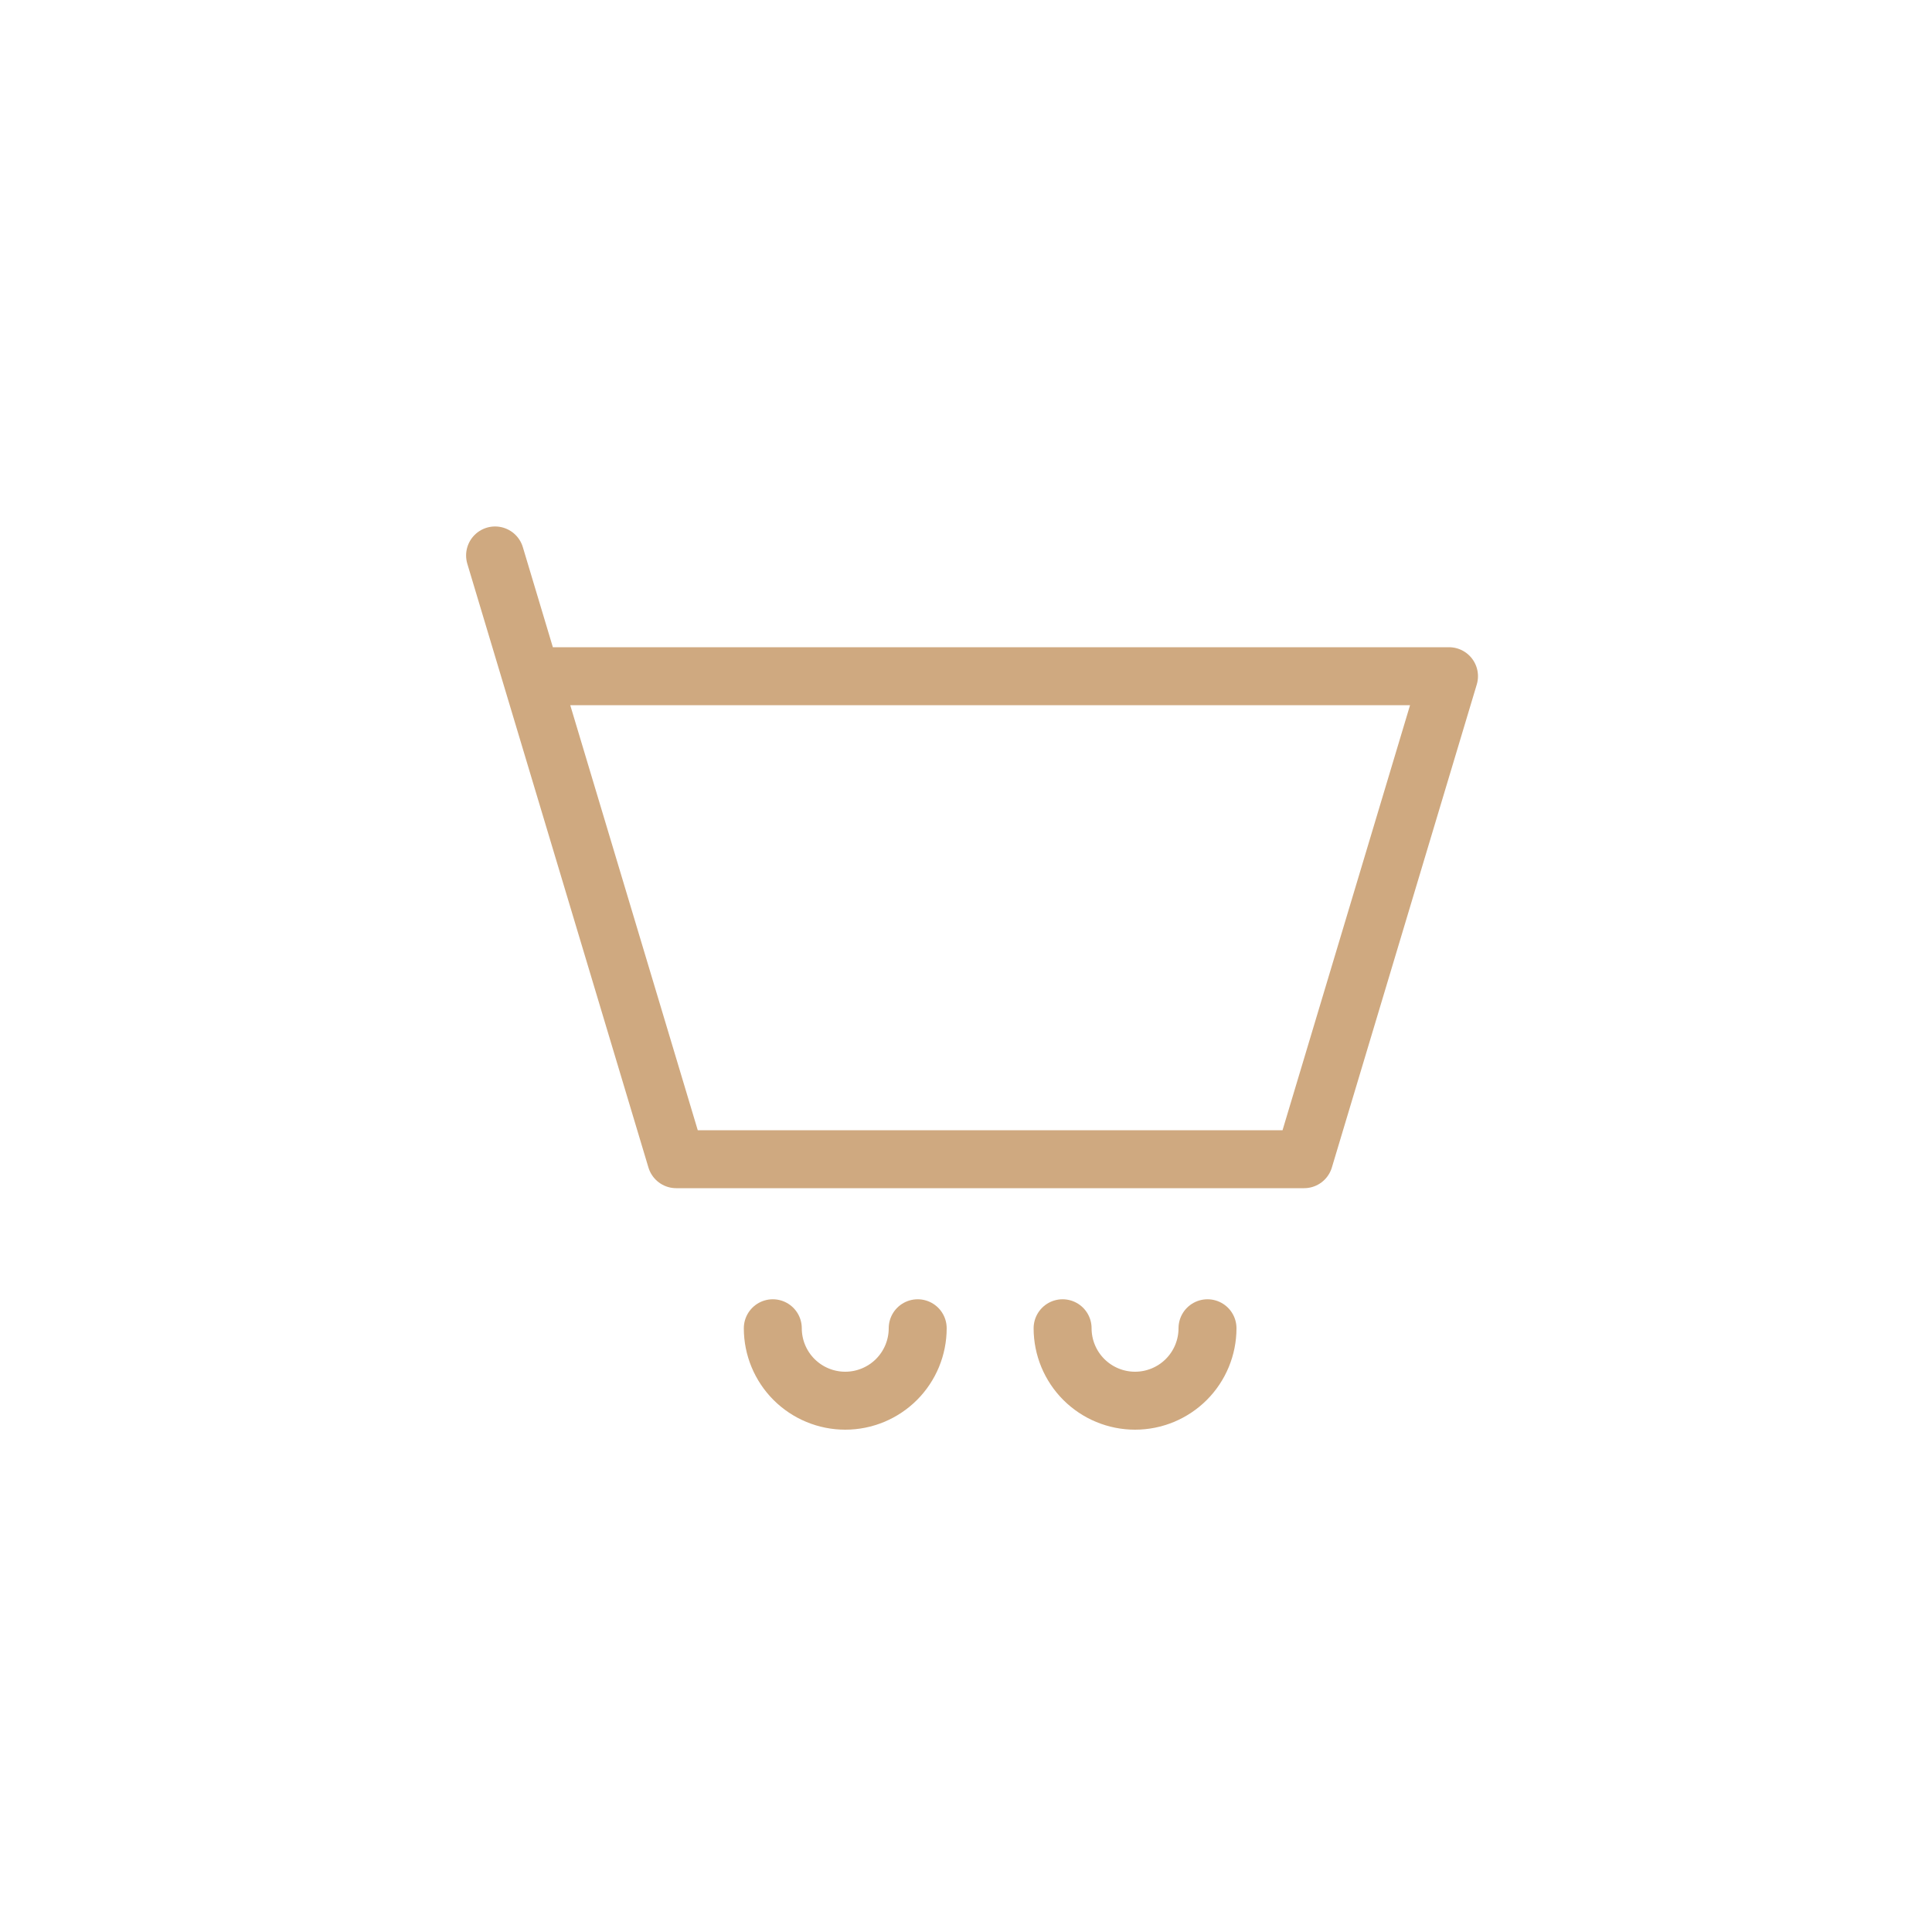 <?xml version="1.0" encoding="UTF-8"?> <svg xmlns="http://www.w3.org/2000/svg" width="100" height="100" viewBox="0 0 100 100" fill="none"> <path d="M27.5 35H75L67.5 60H35L27.5 35ZM27.5 35L25.625 28.75M47.5 68.75C47.5 69.745 47.105 70.698 46.402 71.402C45.698 72.105 44.745 72.5 43.75 72.5C42.755 72.5 41.802 72.105 41.098 71.402C40.395 70.698 40 69.745 40 68.75M62.5 68.75C62.5 69.745 62.105 70.698 61.402 71.402C60.698 72.105 59.745 72.5 58.75 72.5C57.755 72.5 56.802 72.105 56.098 71.402C55.395 70.698 55 69.745 55 68.75" stroke="#CFA980" stroke-width="3" stroke-linecap="round" stroke-linejoin="round"></path> </svg> 